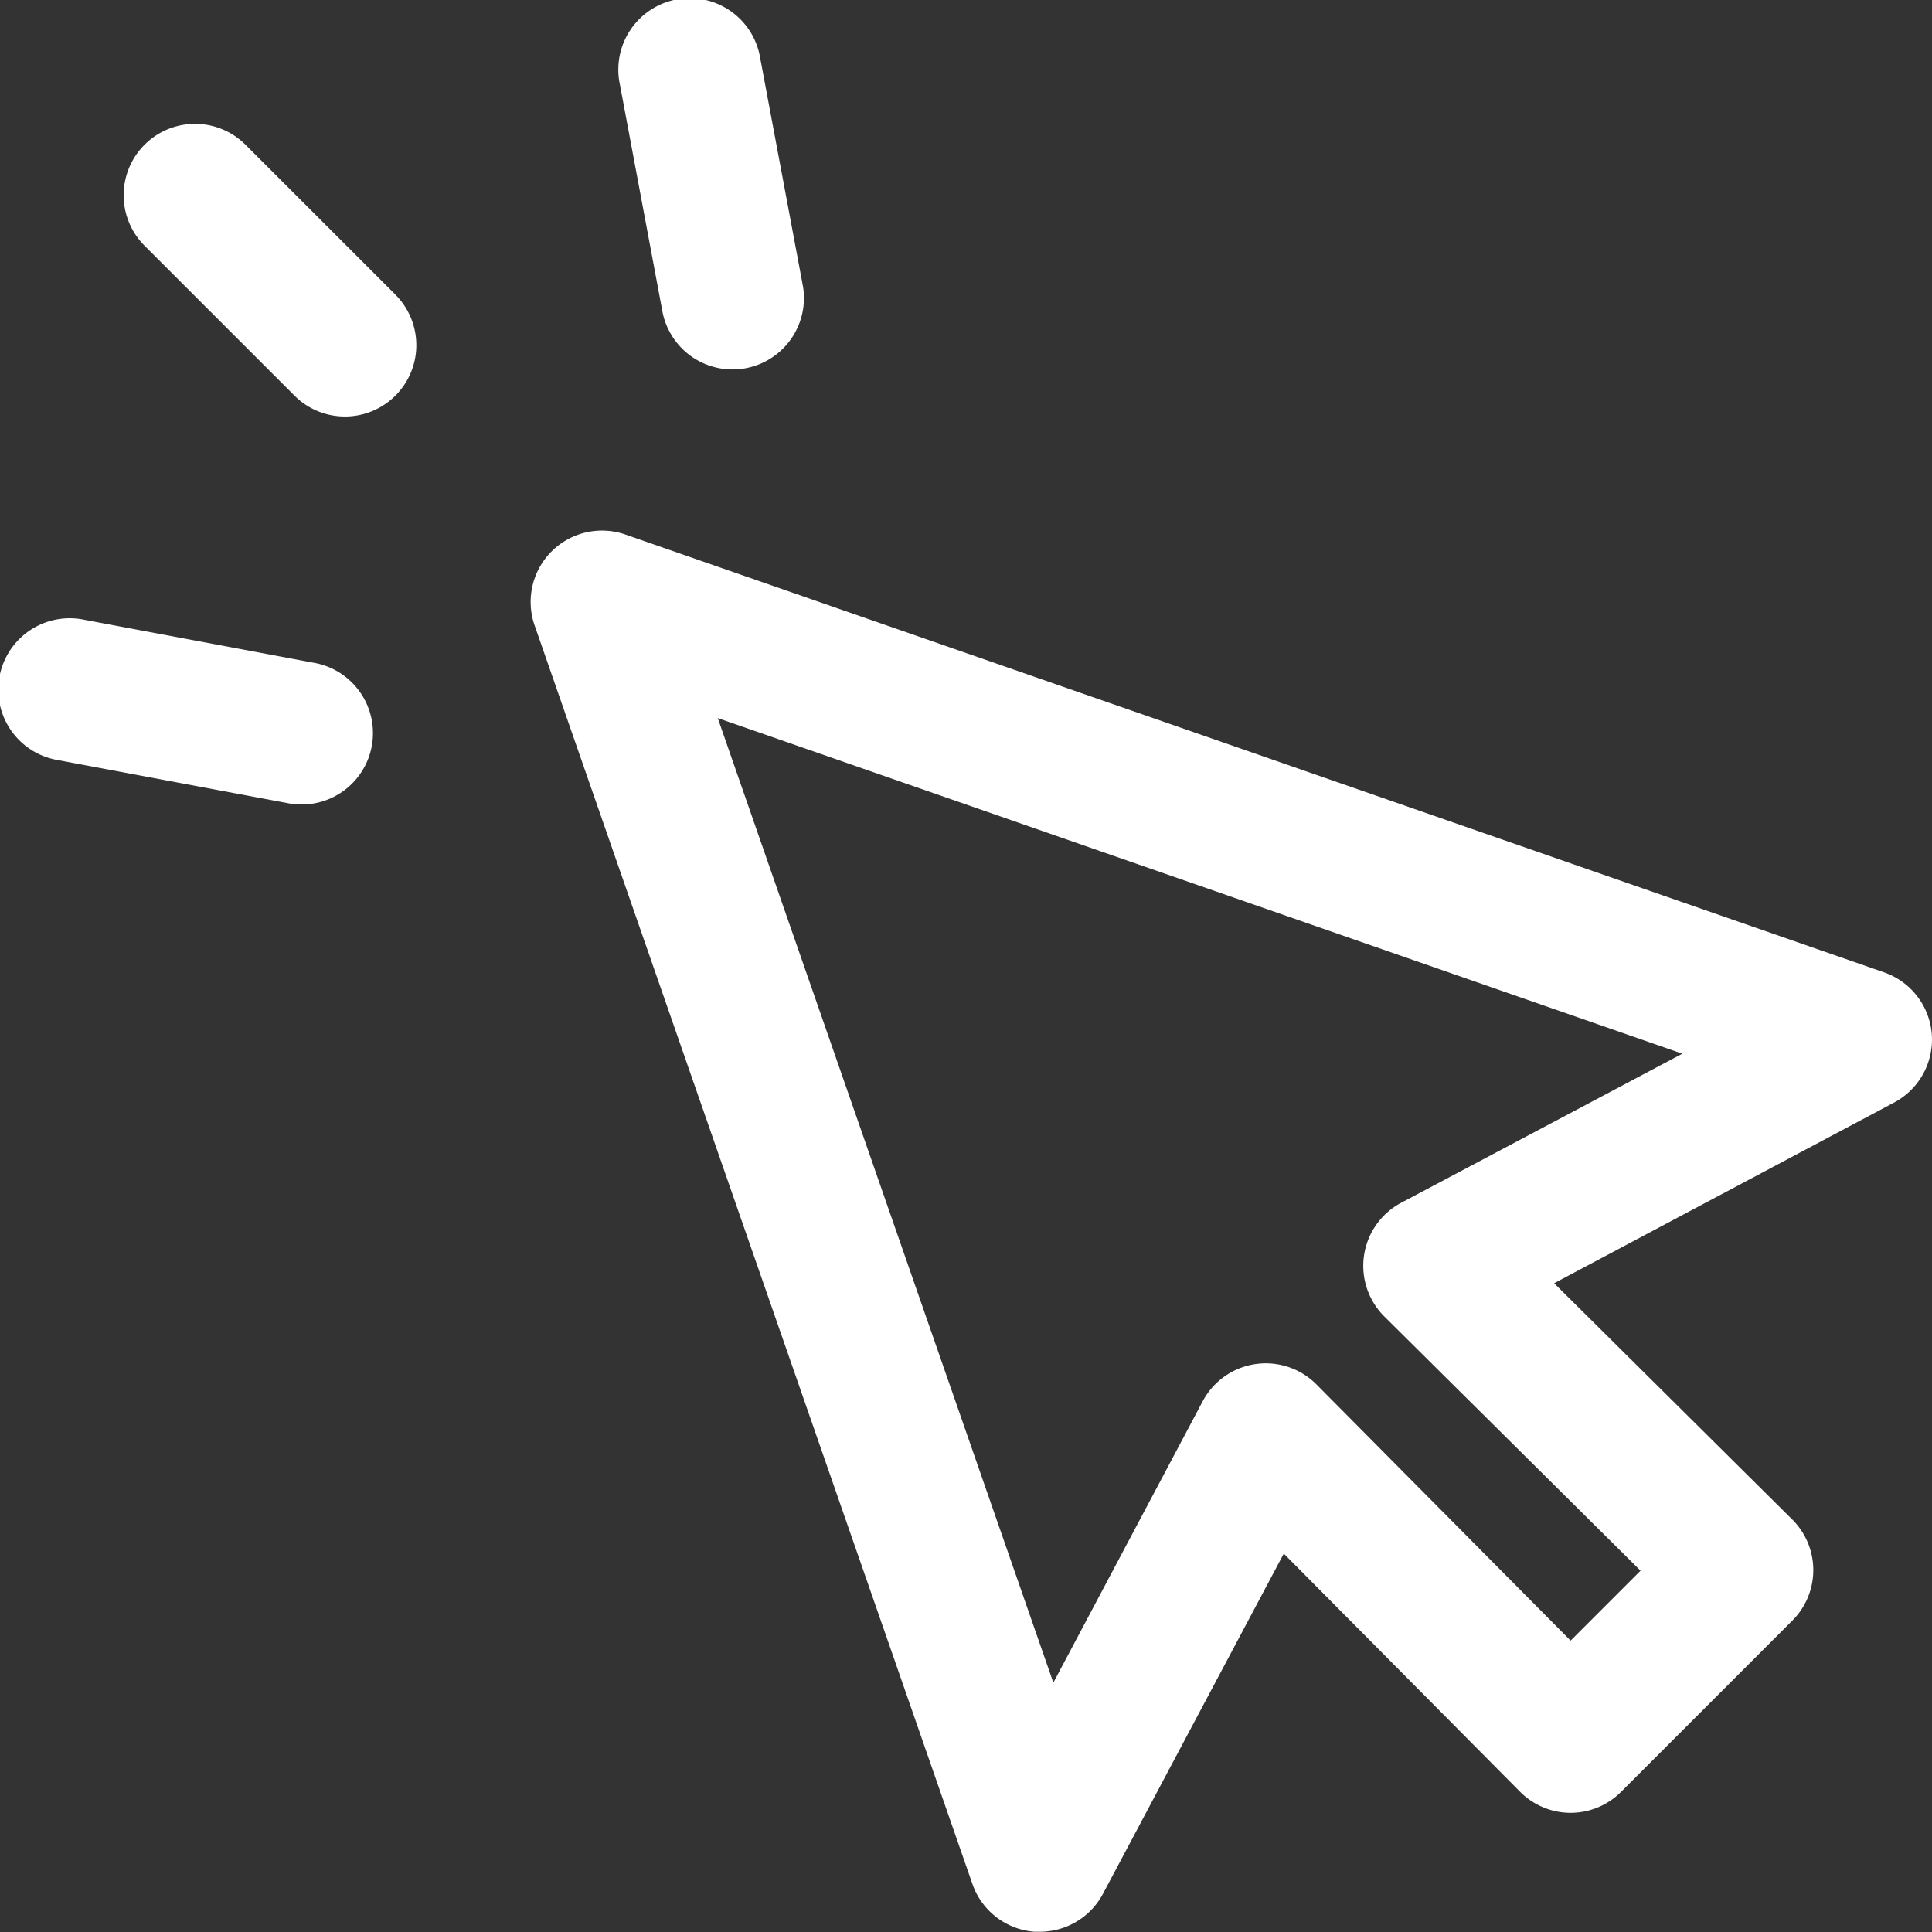 <svg id="Group_476" data-name="Group 476" xmlns="http://www.w3.org/2000/svg" width="28.842" height="28.842" viewBox="0 0 28.842 28.842">
  <rect x="0" y="0" width="28.842" height="28.842" fill="#333333" stroke="none"/>
  <g id="Group_1219" data-name="Group 1219">
    <g id="Group_463" data-name="Group 463" transform="translate(7.921 7.921)">
      <g id="Group_462" data-name="Group 462">
        <path id="Path_6465" data-name="Path 6465" d="M161.535,148.13a1.065,1.065,0,0,0-.712-.925l-18.79-6.536a1.065,1.065,0,0,0-1.356,1.356l6.536,18.79a1.066,1.066,0,0,0,.925.712c.027,0,.055,0,.082,0a1.066,1.066,0,0,0,.941-.565l2.7-5.08,3.527,3.555a1.065,1.065,0,0,0,.754.315h0a1.065,1.065,0,0,0,.753-.312l2.557-2.557a1.065,1.065,0,0,0,0-1.51l-3.555-3.527,5.08-2.7A1.066,1.066,0,0,0,161.535,148.13Zm-7.92,2.514a1.066,1.066,0,0,0-.251,1.7l3.823,3.793-1.044,1.044-3.793-3.823a1.066,1.066,0,0,0-1.7.251l-2.229,4.2-5.01-14.4,14.4,5.01Z" transform="translate(-140.617 -140.61)" fill="#fff"/>
      </g>
    </g>
    <g id="Group_465" data-name="Group 465" transform="translate(1.847 1.847)">
      <g id="Group_464" data-name="Group 464">
        <path id="Path_6466" data-name="Path 6466" d="M36.85,35.337,34.612,33.1a1.065,1.065,0,1,0-1.507,1.507l2.238,2.238a1.065,1.065,0,1,0,1.507-1.507Z" transform="translate(-32.794 -32.786)" fill="#fff"/>
      </g>
    </g>
    <g id="Group_467" data-name="Group 467" transform="translate(9.235)">
      <g id="Group_466" data-name="Group 466">
        <path id="Path_6467" data-name="Path 6467" d="M166.691,4.284l-.639-3.41a1.066,1.066,0,1,0-2.095.392l.639,3.41a1.066,1.066,0,0,0,2.095-.392Z" transform="translate(-163.938 -0.005)" fill="#fff"/>
      </g>
    </g>
    <g id="Group_469" data-name="Group 469" transform="translate(0 9.234)">
      <g id="Group_468" data-name="Group 468">
        <path id="Path_6468" data-name="Path 6468" d="M4.672,164.59l-3.41-.639a1.066,1.066,0,1,0-.392,2.095l3.41.639a1.066,1.066,0,1,0,.392-2.095Z" transform="translate(0 -163.932)" fill="#fff"/>
      </g>
    </g>
  </g>
</svg>
